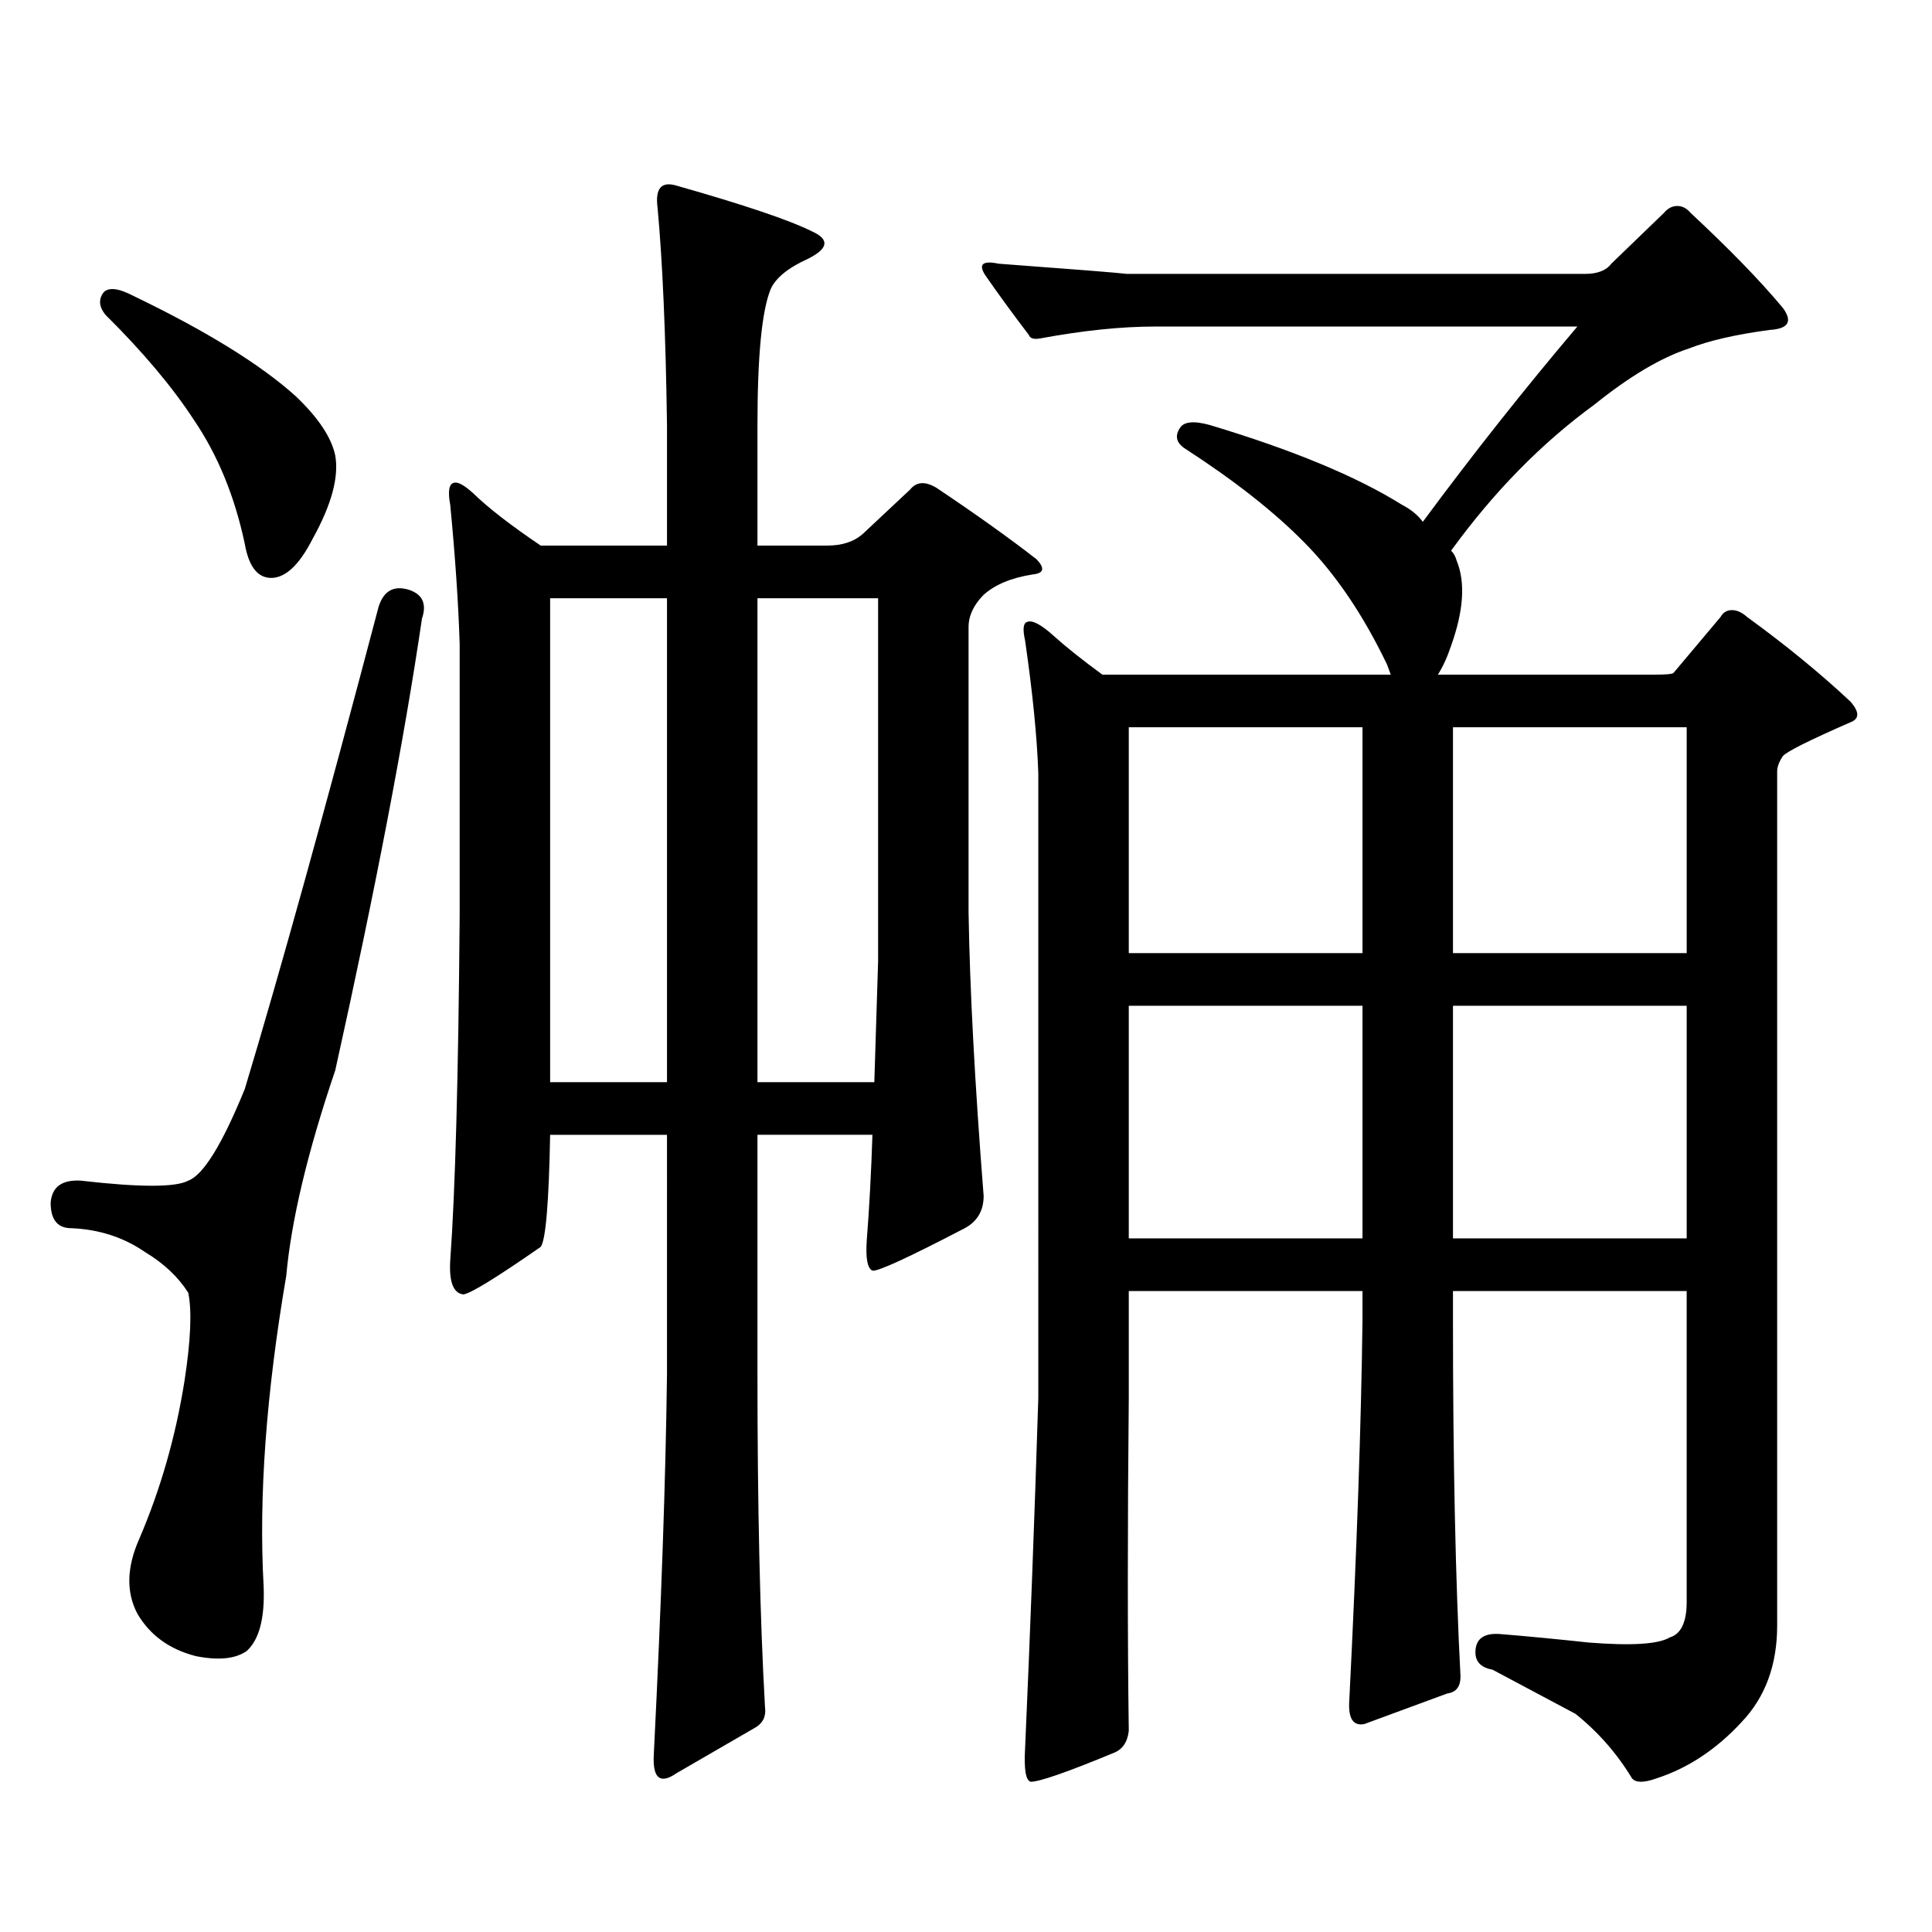 <?xml version="1.0" encoding="utf-8"?>
<!-- Generator: Adobe Illustrator 16.0.0, SVG Export Plug-In . SVG Version: 6.00 Build 0)  -->
<!DOCTYPE svg PUBLIC "-//W3C//DTD SVG 1.1//EN" "http://www.w3.org/Graphics/SVG/1.1/DTD/svg11.dtd">
<svg version="1.1" id="图层_1" xmlns="http://www.w3.org/2000/svg" xmlns:xlink="http://www.w3.org/1999/xlink" x="0px" y="0px"
	 width="1000px" height="1000px" viewBox="0 0 1000 1000" enable-background="new 0 0 1000 1000" xml:space="preserve">
<path d="M211.58,305.246c7.149,2.349,9.421,7.333,6.829,14.941c-9.115,62.114-24.069,140.048-44.877,233.789
	c-14.313,42.188-22.773,77.646-25.365,106.348c-10.411,60.946-14.313,114.546-11.707,160.84c0.641,16.397-2.286,27.534-8.78,33.398
	c-5.854,4.093-14.634,4.972-26.341,2.637c-13.658-3.516-23.749-10.849-30.243-21.973c-5.854-11.138-5.533-24.032,0.976-38.672
	c11.052-25.776,18.856-53.022,23.414-81.738c3.247-21.094,3.902-36.323,1.951-45.703c-5.213-8.198-12.683-15.229-22.438-21.094
	c-11.066-7.608-23.749-11.714-38.048-12.305c-7.164,0-10.731-4.395-10.731-13.184c0.641-8.198,5.854-12.003,15.609-11.426
	c30.563,3.516,49.1,3.516,55.608,0c7.805-2.925,17.561-18.745,29.268-47.461c18.201-60.343,41.295-143.55,69.267-249.609
	C198.563,305.837,203.775,302.911,211.58,305.246z M53.535,151.438c2.592-2.925,7.805-2.335,15.609,1.758
	c37.713,18.169,65.685,35.458,83.9,51.855c11.707,11.138,18.536,21.396,20.487,30.762c1.951,11.138-1.951,25.488-11.707,43.066
	c-7.164,14.063-14.634,20.806-22.438,20.215c-6.509-0.577-10.731-6.44-12.683-17.578c-5.213-24.609-13.993-45.991-26.341-64.16
	c-11.066-16.987-26.341-35.156-45.853-54.492C51.249,158.771,50.929,154.953,53.535,151.438z M345.235,219.992
	c-0.655-46.87-2.286-84.375-4.878-112.5c-1.311-9.956,1.951-13.761,9.756-11.426c35.121,9.97,58.535,17.88,70.242,23.73
	c9.101,4.106,8.445,8.789-1.951,14.063c-10.411,4.696-16.92,9.97-19.512,15.82c-4.558,11.138-6.829,34.579-6.829,70.313v62.402
	h36.097c7.805,0,13.979-2.046,18.536-6.152l24.39-22.852c3.247-4.093,7.805-4.395,13.658-0.879
	c20.152,13.485,37.393,25.79,51.706,36.914c4.543,4.696,3.902,7.333-1.951,7.91c-11.066,1.758-19.512,5.273-25.365,10.547
	c-5.213,5.273-7.805,10.849-7.805,16.699v147.656c0.641,39.853,3.247,88.77,7.805,146.777c0,7.622-3.262,13.184-9.756,16.699
	c-29.268,15.243-45.212,22.563-47.804,21.973c-2.606-1.167-3.582-6.44-2.927-15.82c1.296-16.397,2.271-34.565,2.927-54.492h-59.511
	v123.926c0,68.555,1.296,125.972,3.902,172.266c0.641,4.683-0.976,8.198-4.878,10.547l-40.975,23.73
	c-8.46,5.851-12.362,2.637-11.707-9.668c3.902-77.935,6.174-143.55,6.829-196.875V587.375h-60.486
	c-0.655,35.156-2.286,54.492-4.878,58.008c-22.773,15.82-36.097,24.032-39.999,24.609c-5.213-0.577-7.484-6.44-6.829-17.578
	c2.592-35.733,4.223-95.21,4.878-178.418V333.371c-0.655-21.094-2.286-45.112-4.878-72.07c-1.311-7.031-0.655-10.835,1.951-11.426
	c1.951-0.577,5.198,1.181,9.756,5.273c7.805,7.622,19.512,16.699,35.121,27.246h65.364V219.992z M345.235,309.641h-60.486v250.488
	h60.486V309.641z M392.063,560.129h60.486c0.641-19.913,1.296-40.718,1.951-62.402V309.641h-62.438V560.129z M820.346,141.77
	c6.494,0,11.052-1.758,13.658-5.273l27.316-26.367c1.951-2.335,4.223-3.516,6.829-3.516c2.592,0,4.878,1.181,6.829,3.516
	c20.152,18.759,36.097,35.156,47.804,49.219c5.198,7.031,2.927,10.849-6.829,11.426c-17.561,2.349-31.554,5.575-41.95,9.668
	c-14.313,4.696-30.578,14.364-48.779,29.004c-27.316,19.927-52.041,45.126-74.145,75.586c1.296,1.181,2.271,2.938,2.927,5.273
	c4.543,11.138,3.567,25.79-2.927,43.945c-1.951,5.864-4.237,10.849-6.829,14.941h112.192c5.854,0,9.101-0.288,9.756-0.879
	l24.39-29.004c1.296-2.335,3.247-3.516,5.854-3.516c2.592,0,5.198,1.181,7.805,3.516c20.152,14.653,38.048,29.306,53.657,43.945
	c4.543,5.273,4.543,8.789,0,10.547c-21.463,9.38-33.17,15.243-35.121,17.578c-1.951,2.938-2.927,5.575-2.927,7.91v442.09
	c0,20.503-6.188,37.202-18.536,50.098c-13.018,14.063-27.651,23.73-43.901,29.004c-6.509,2.335-10.731,2.335-12.683,0
	c-7.805-12.896-17.561-24.032-29.268-33.398l-42.926-22.852c-6.509-1.181-9.436-4.696-8.78-10.547
	c0.641-5.864,4.878-8.501,12.683-7.91c14.299,1.167,29.588,2.637,45.853,4.395c22.104,1.758,36.097,0.879,41.95-2.637
	c5.854-1.758,8.78-7.91,8.78-18.457v-160.84H752.055v14.941c0,73.251,1.296,134.761,3.902,184.57c0,5.273-2.286,8.198-6.829,8.789
	l-42.926,15.82c-5.854,1.167-8.46-2.938-7.805-12.305c3.902-77.935,6.174-143.55,6.829-196.875v-14.941H584.254v55.371
	c-0.655,67.374-0.655,124.805,0,172.266c-0.655,5.851-3.262,9.668-7.805,11.426c-24.069,9.956-38.383,14.941-42.926,14.941
	c-2.606-0.591-3.582-6.454-2.927-17.578c2.592-58.599,4.878-118.954,6.829-181.055V400.168c-0.655-18.745-2.927-41.597-6.829-68.555
	c-1.311-5.851-0.976-9.077,0.976-9.668c2.592-1.167,7.149,1.181,13.658,7.031c6.494,5.864,14.954,12.606,25.365,20.215H719.86
	l-1.951-5.273c-12.362-25.776-26.676-46.87-42.926-63.281c-15.609-15.82-36.097-31.929-61.462-48.34
	c-4.558-2.925-5.533-6.44-2.927-10.547c1.951-3.516,7.149-4.093,15.609-1.758c42.926,12.896,76.096,26.669,99.51,41.309
	c4.543,2.349,8.125,5.273,10.731,8.789c26.006-35.156,52.682-68.843,79.998-101.074H597.912c-17.561,0-37.407,2.06-59.511,6.152
	c-3.262,0.591-5.213,0-5.854-1.758c-8.46-11.124-15.944-21.382-22.438-30.762c-3.902-5.851-1.631-7.91,6.829-6.152
	c39.664,2.938,61.782,4.696,66.34,5.273H820.346z M705.227,376.438H584.254v116.895h120.973V376.438z M705.227,520.578H584.254
	v120.41h120.973V520.578z M752.055,493.332h120.973V376.438H752.055V493.332z M752.055,640.988h120.973v-120.41H752.055V640.988z"/>
</svg>
